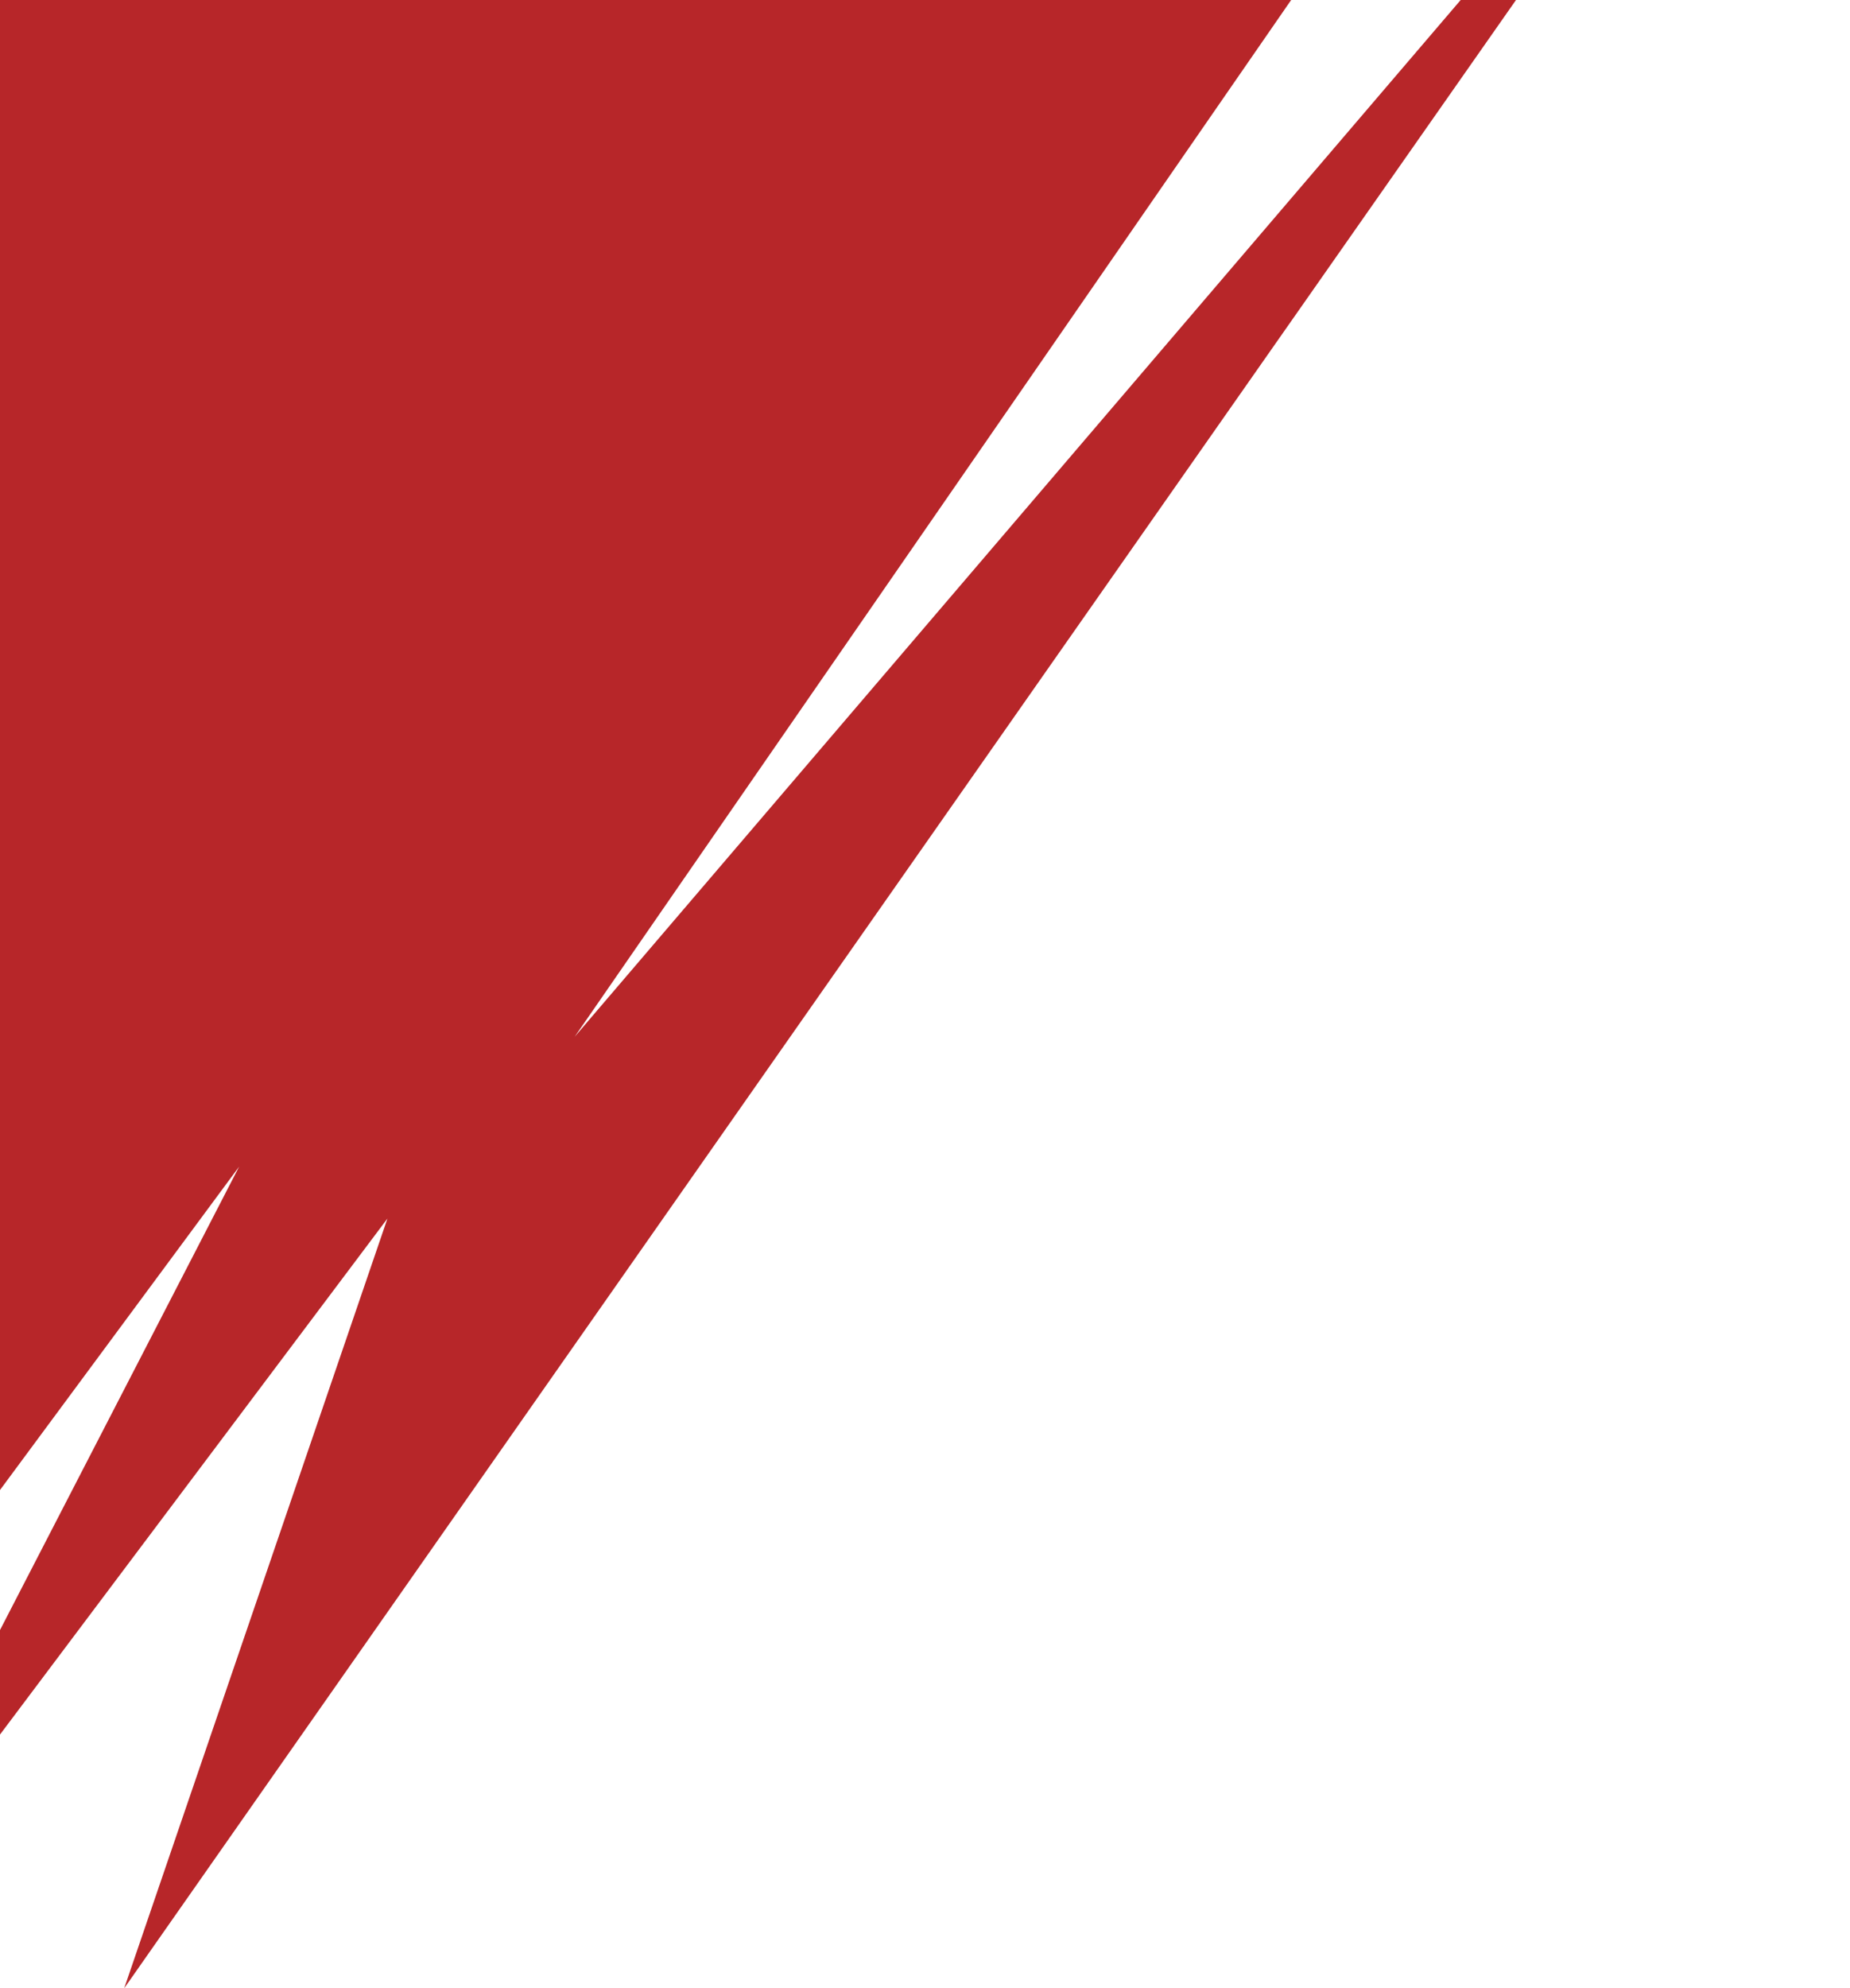 <svg width="499" height="536" viewBox="0 0 499 536" fill="none" xmlns="http://www.w3.org/2000/svg">
<path d="M476.5 -96.5L33.5 536L104.5 328.5L-46.5 529.5L64.5 314.5L-26.5 437.5L-13 -161.5L274 -204.5L188.5 -24.5L499 -218L155 279.5L476.5 -96.5Z" fill="#B72629"/>
</svg>
